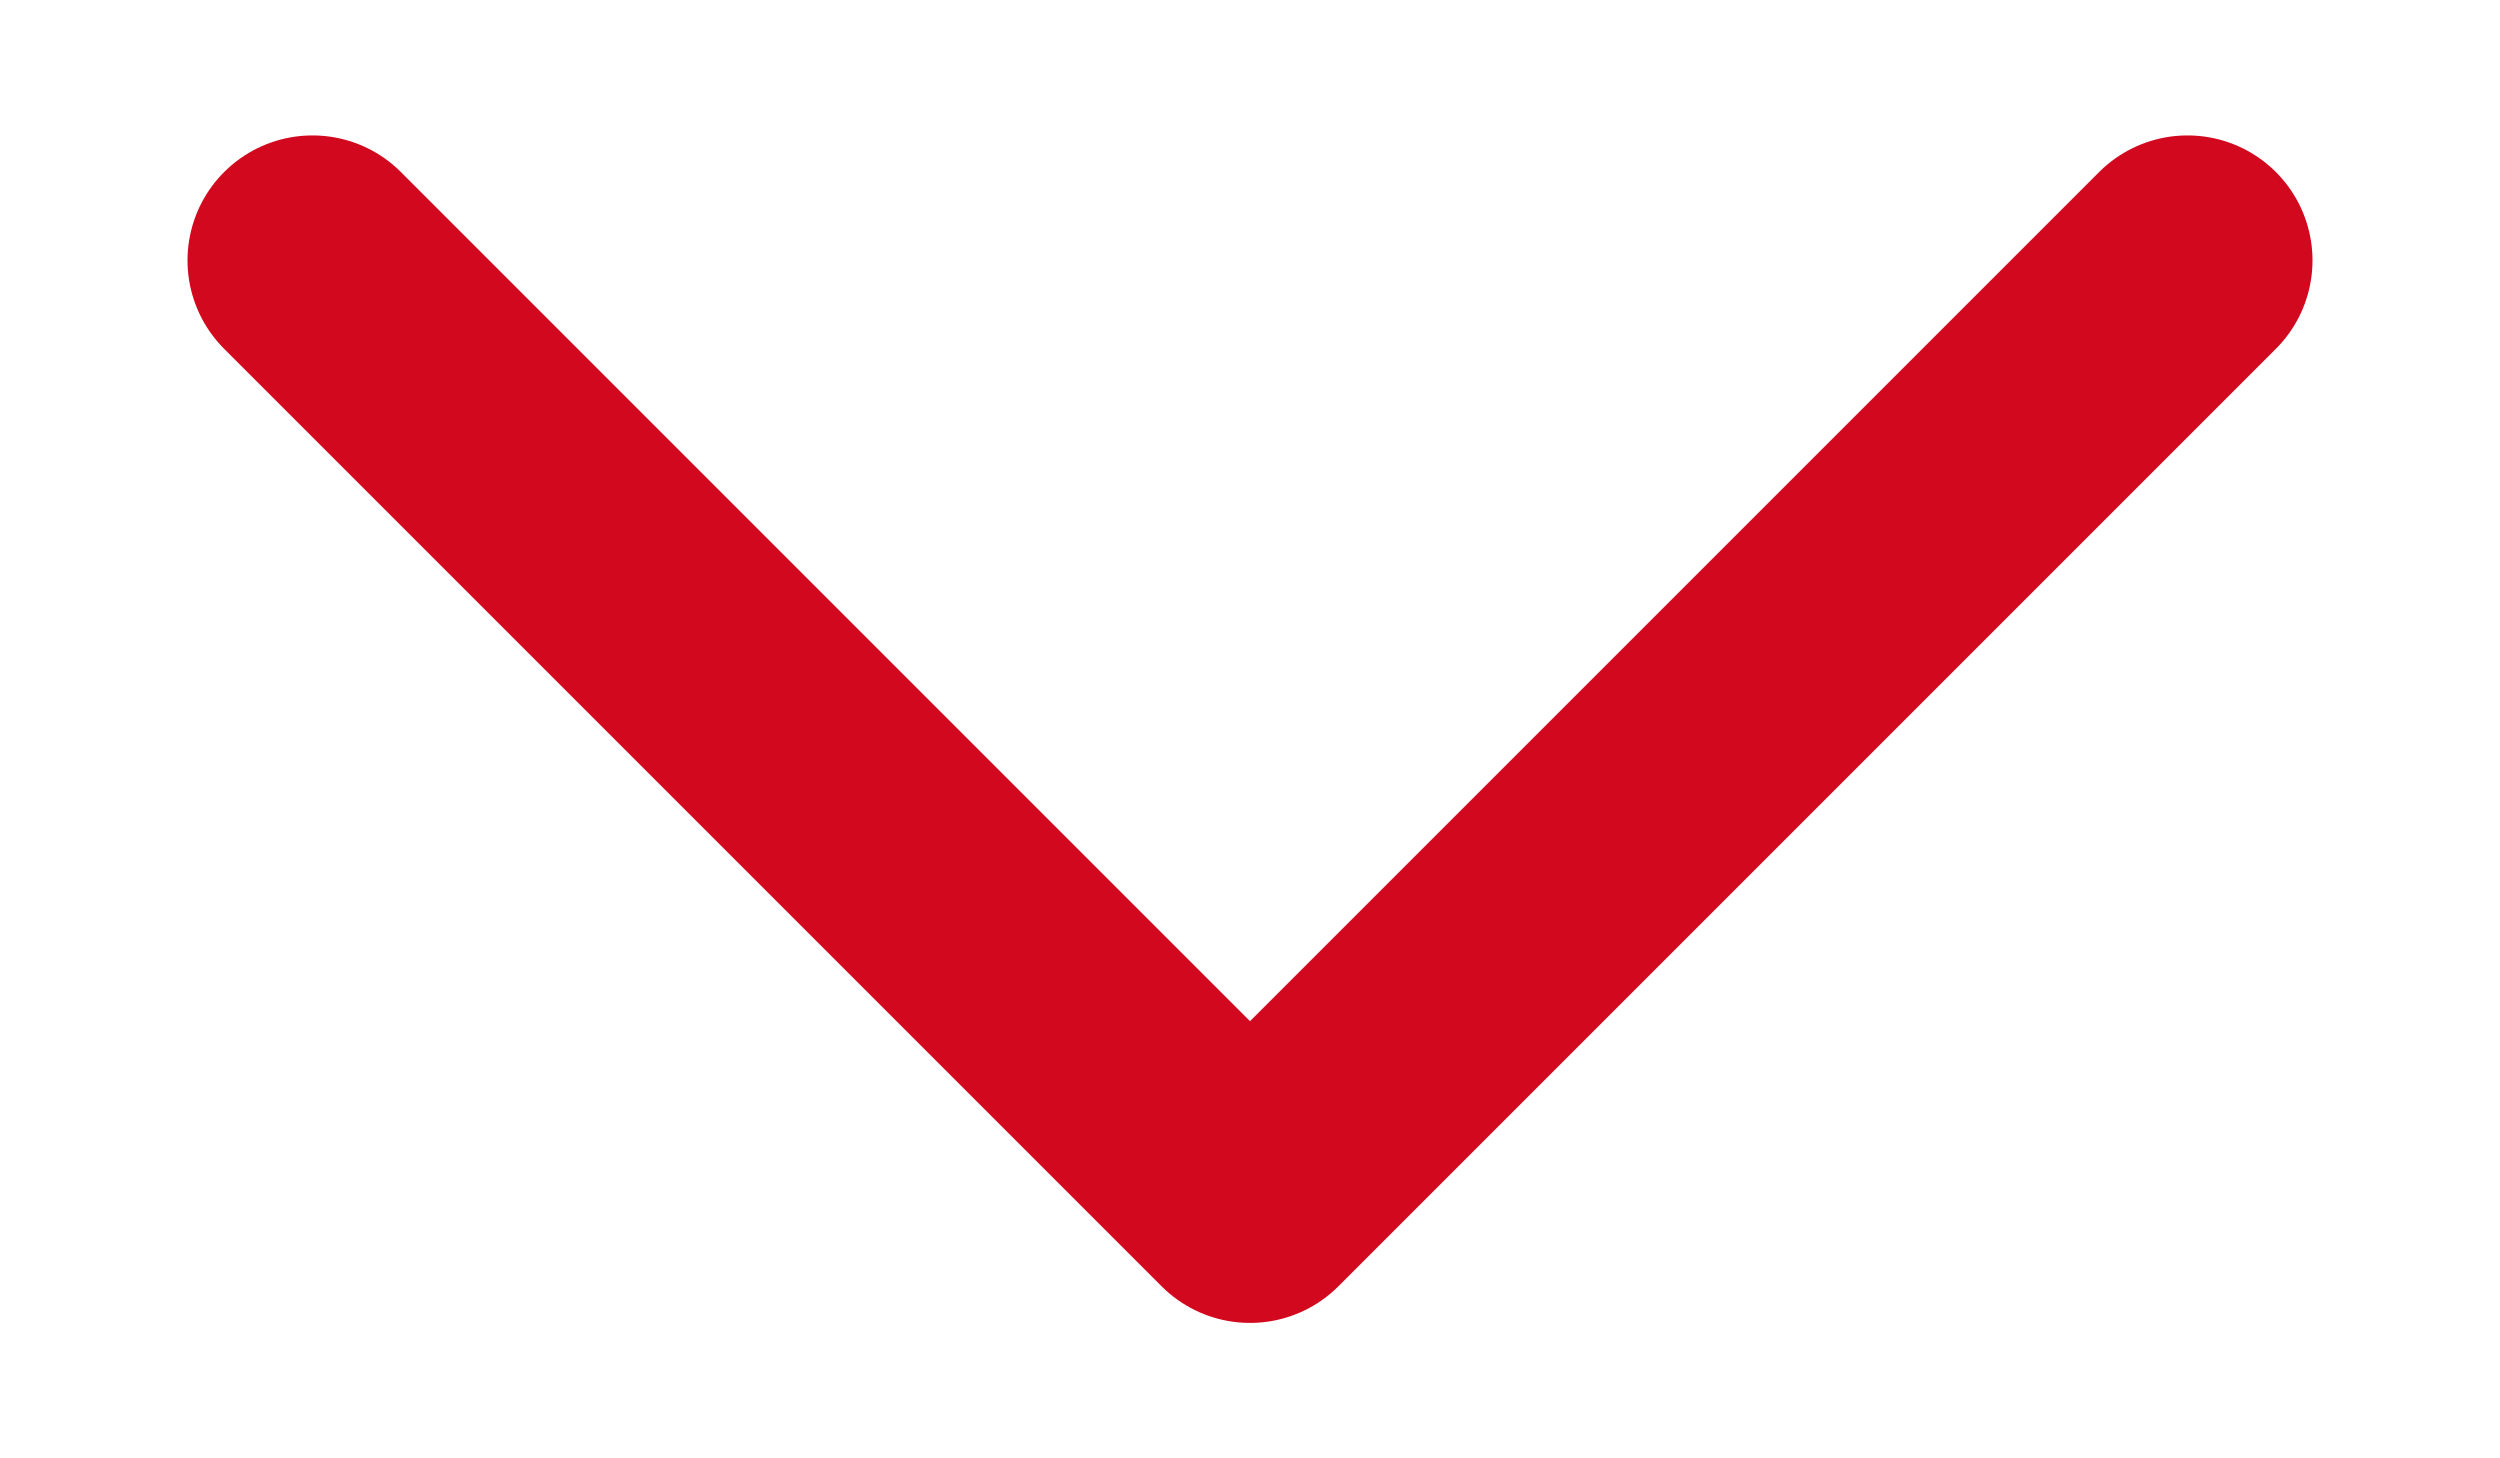 <svg width="12" height="7" viewBox="0 0 12 7" fill="none" xmlns="http://www.w3.org/2000/svg">
<path d="M1.5 1.25L6 5.75L10.5 1.25" stroke="#D2091E" stroke-width="1.2" stroke-linecap="round" stroke-linejoin="round"/>
</svg>
